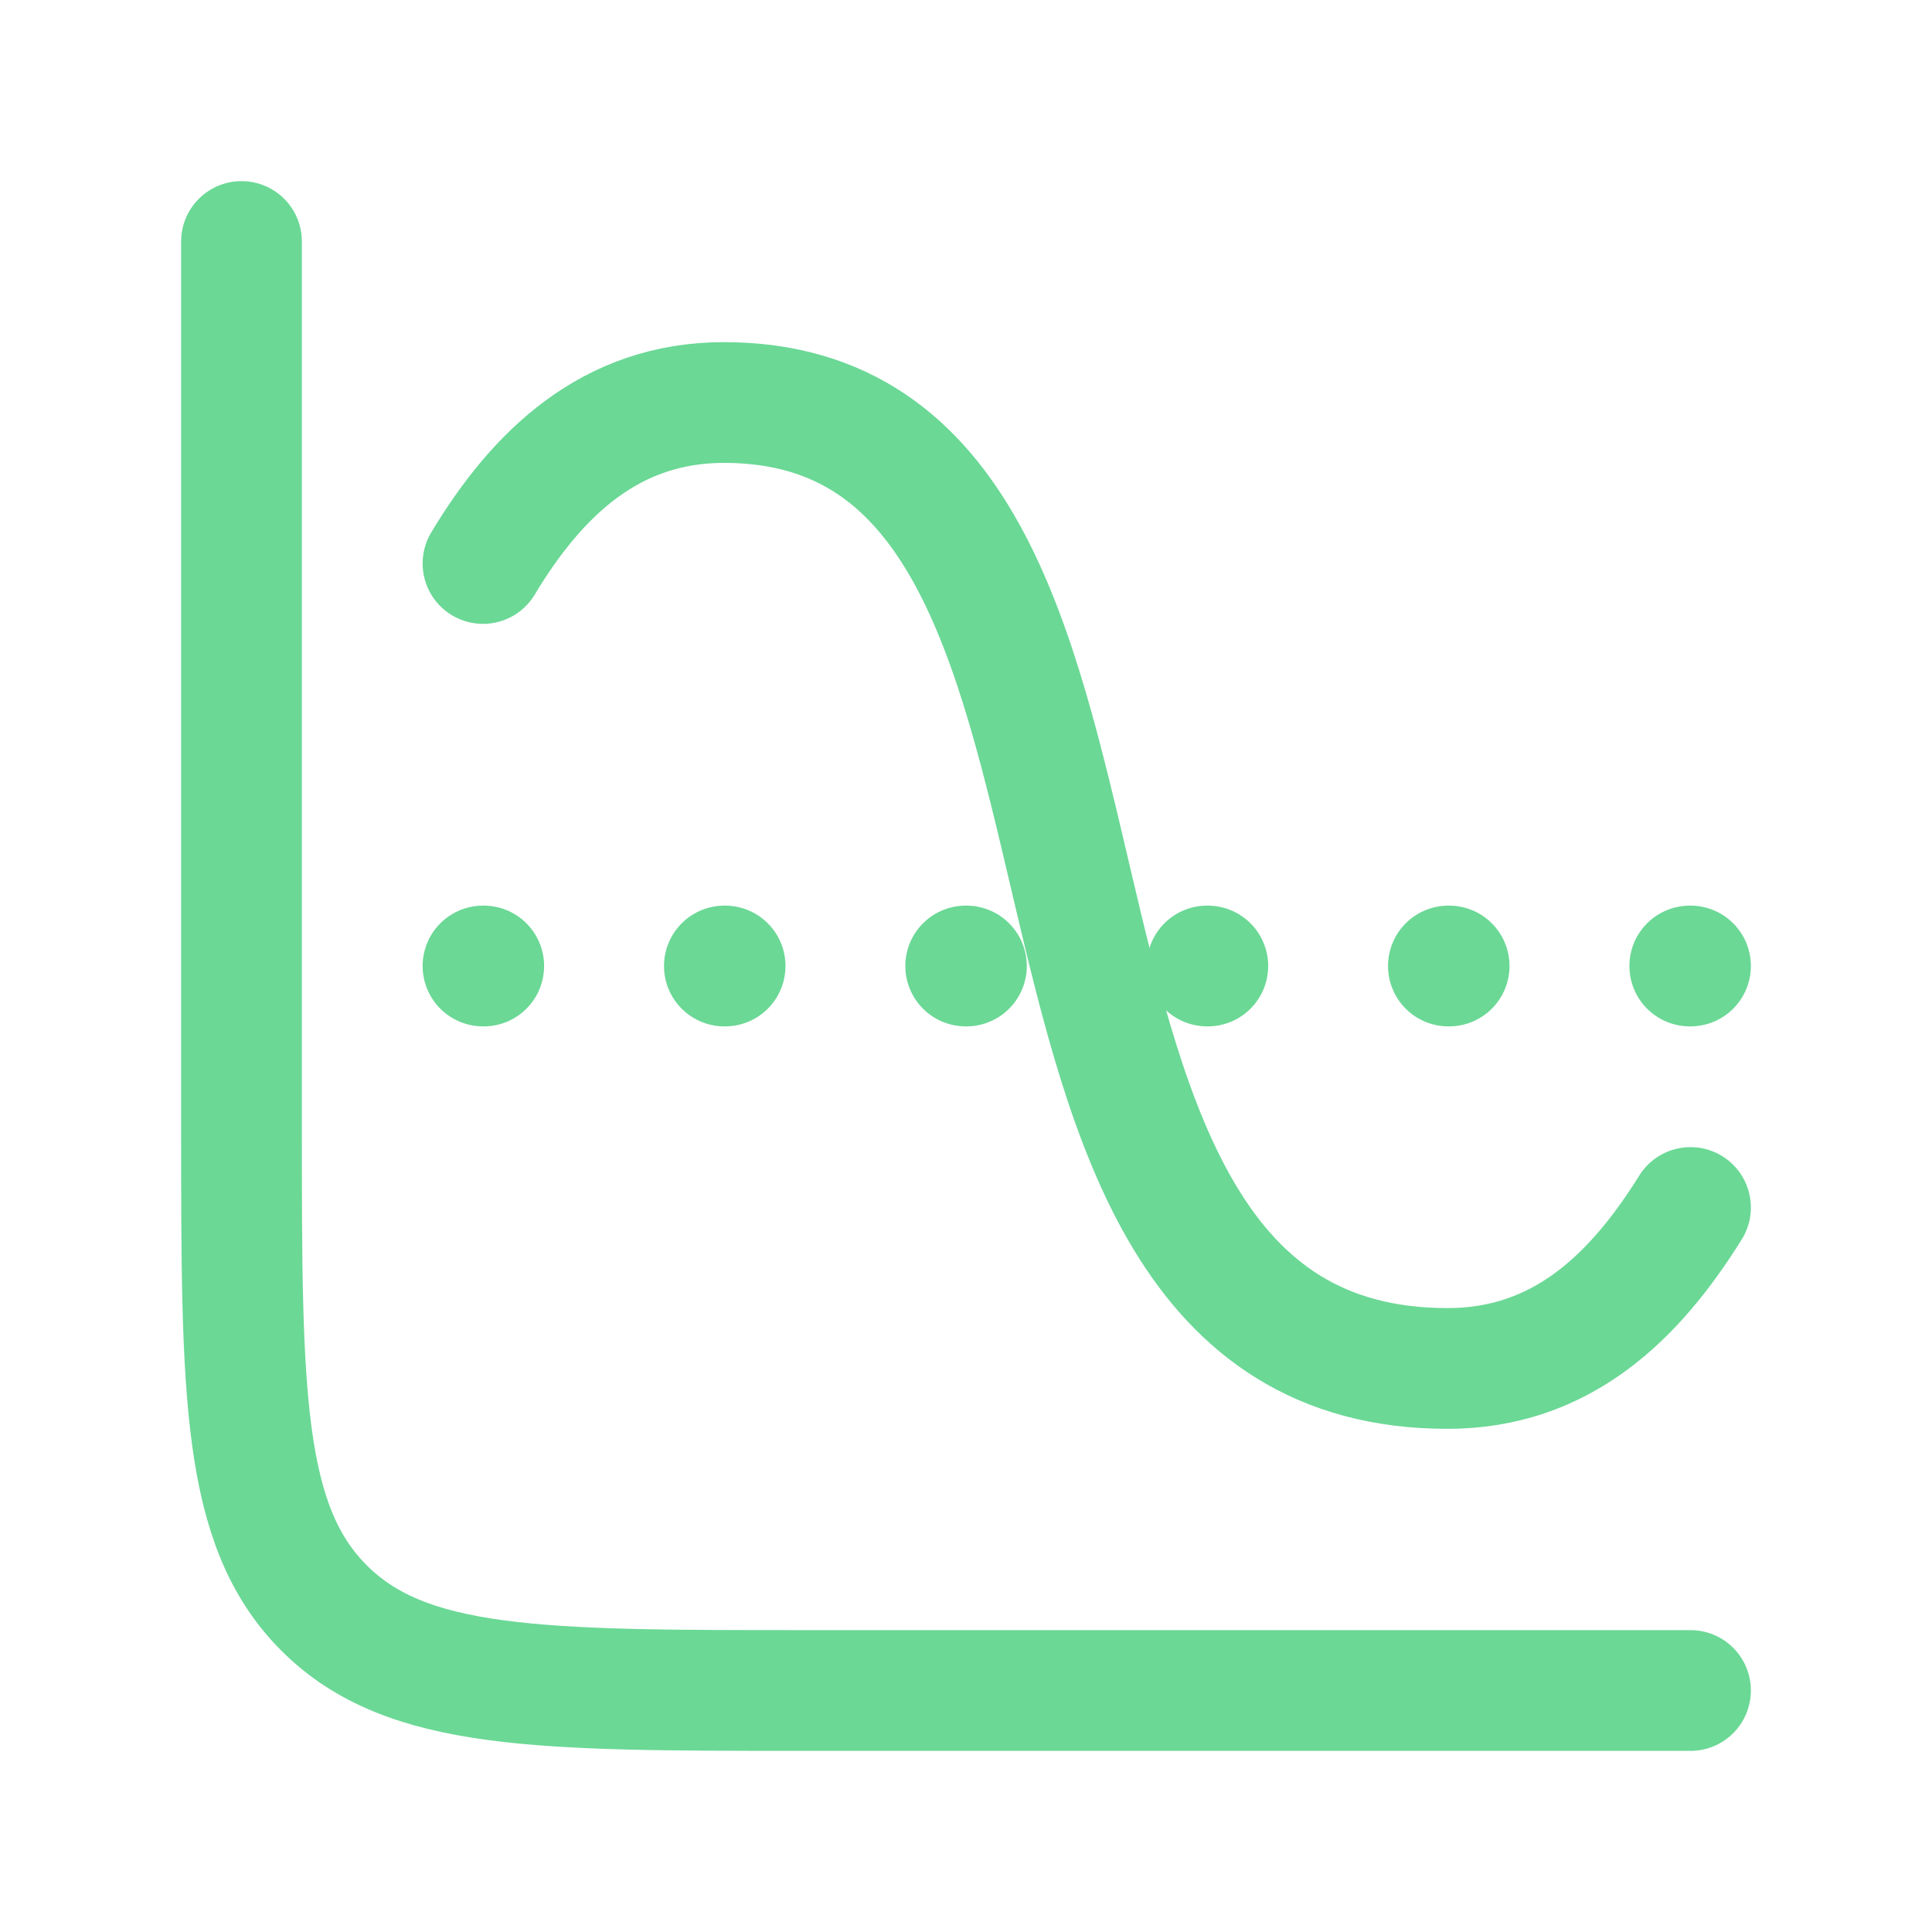 <svg width="32" height="32" viewBox="0 0 32 32" fill="none" xmlns="http://www.w3.org/2000/svg">
<path d="M28 28H13.333C8.934 28 6.734 28 5.367 26.633C4 25.266 4 23.066 4 18.667V4" stroke="#6BD896" stroke-width="2" stroke-linecap="round"/>
<path d="M8 16H8.012M11.998 16H12.01M15.995 16H16.007M19.993 16H20.005M23.99 16H24.002M27.988 16H28" stroke="#6BD896" stroke-width="2" stroke-linecap="round" stroke-linejoin="round"/>
<path d="M8 9.333C8.898 7.838 10.116 6.667 11.99 6.667C19.915 6.667 15.46 22.666 23.976 22.666C25.863 22.666 27.074 21.487 28 20" stroke="#6BD896" stroke-width="2" stroke-linecap="round"/>
</svg>
